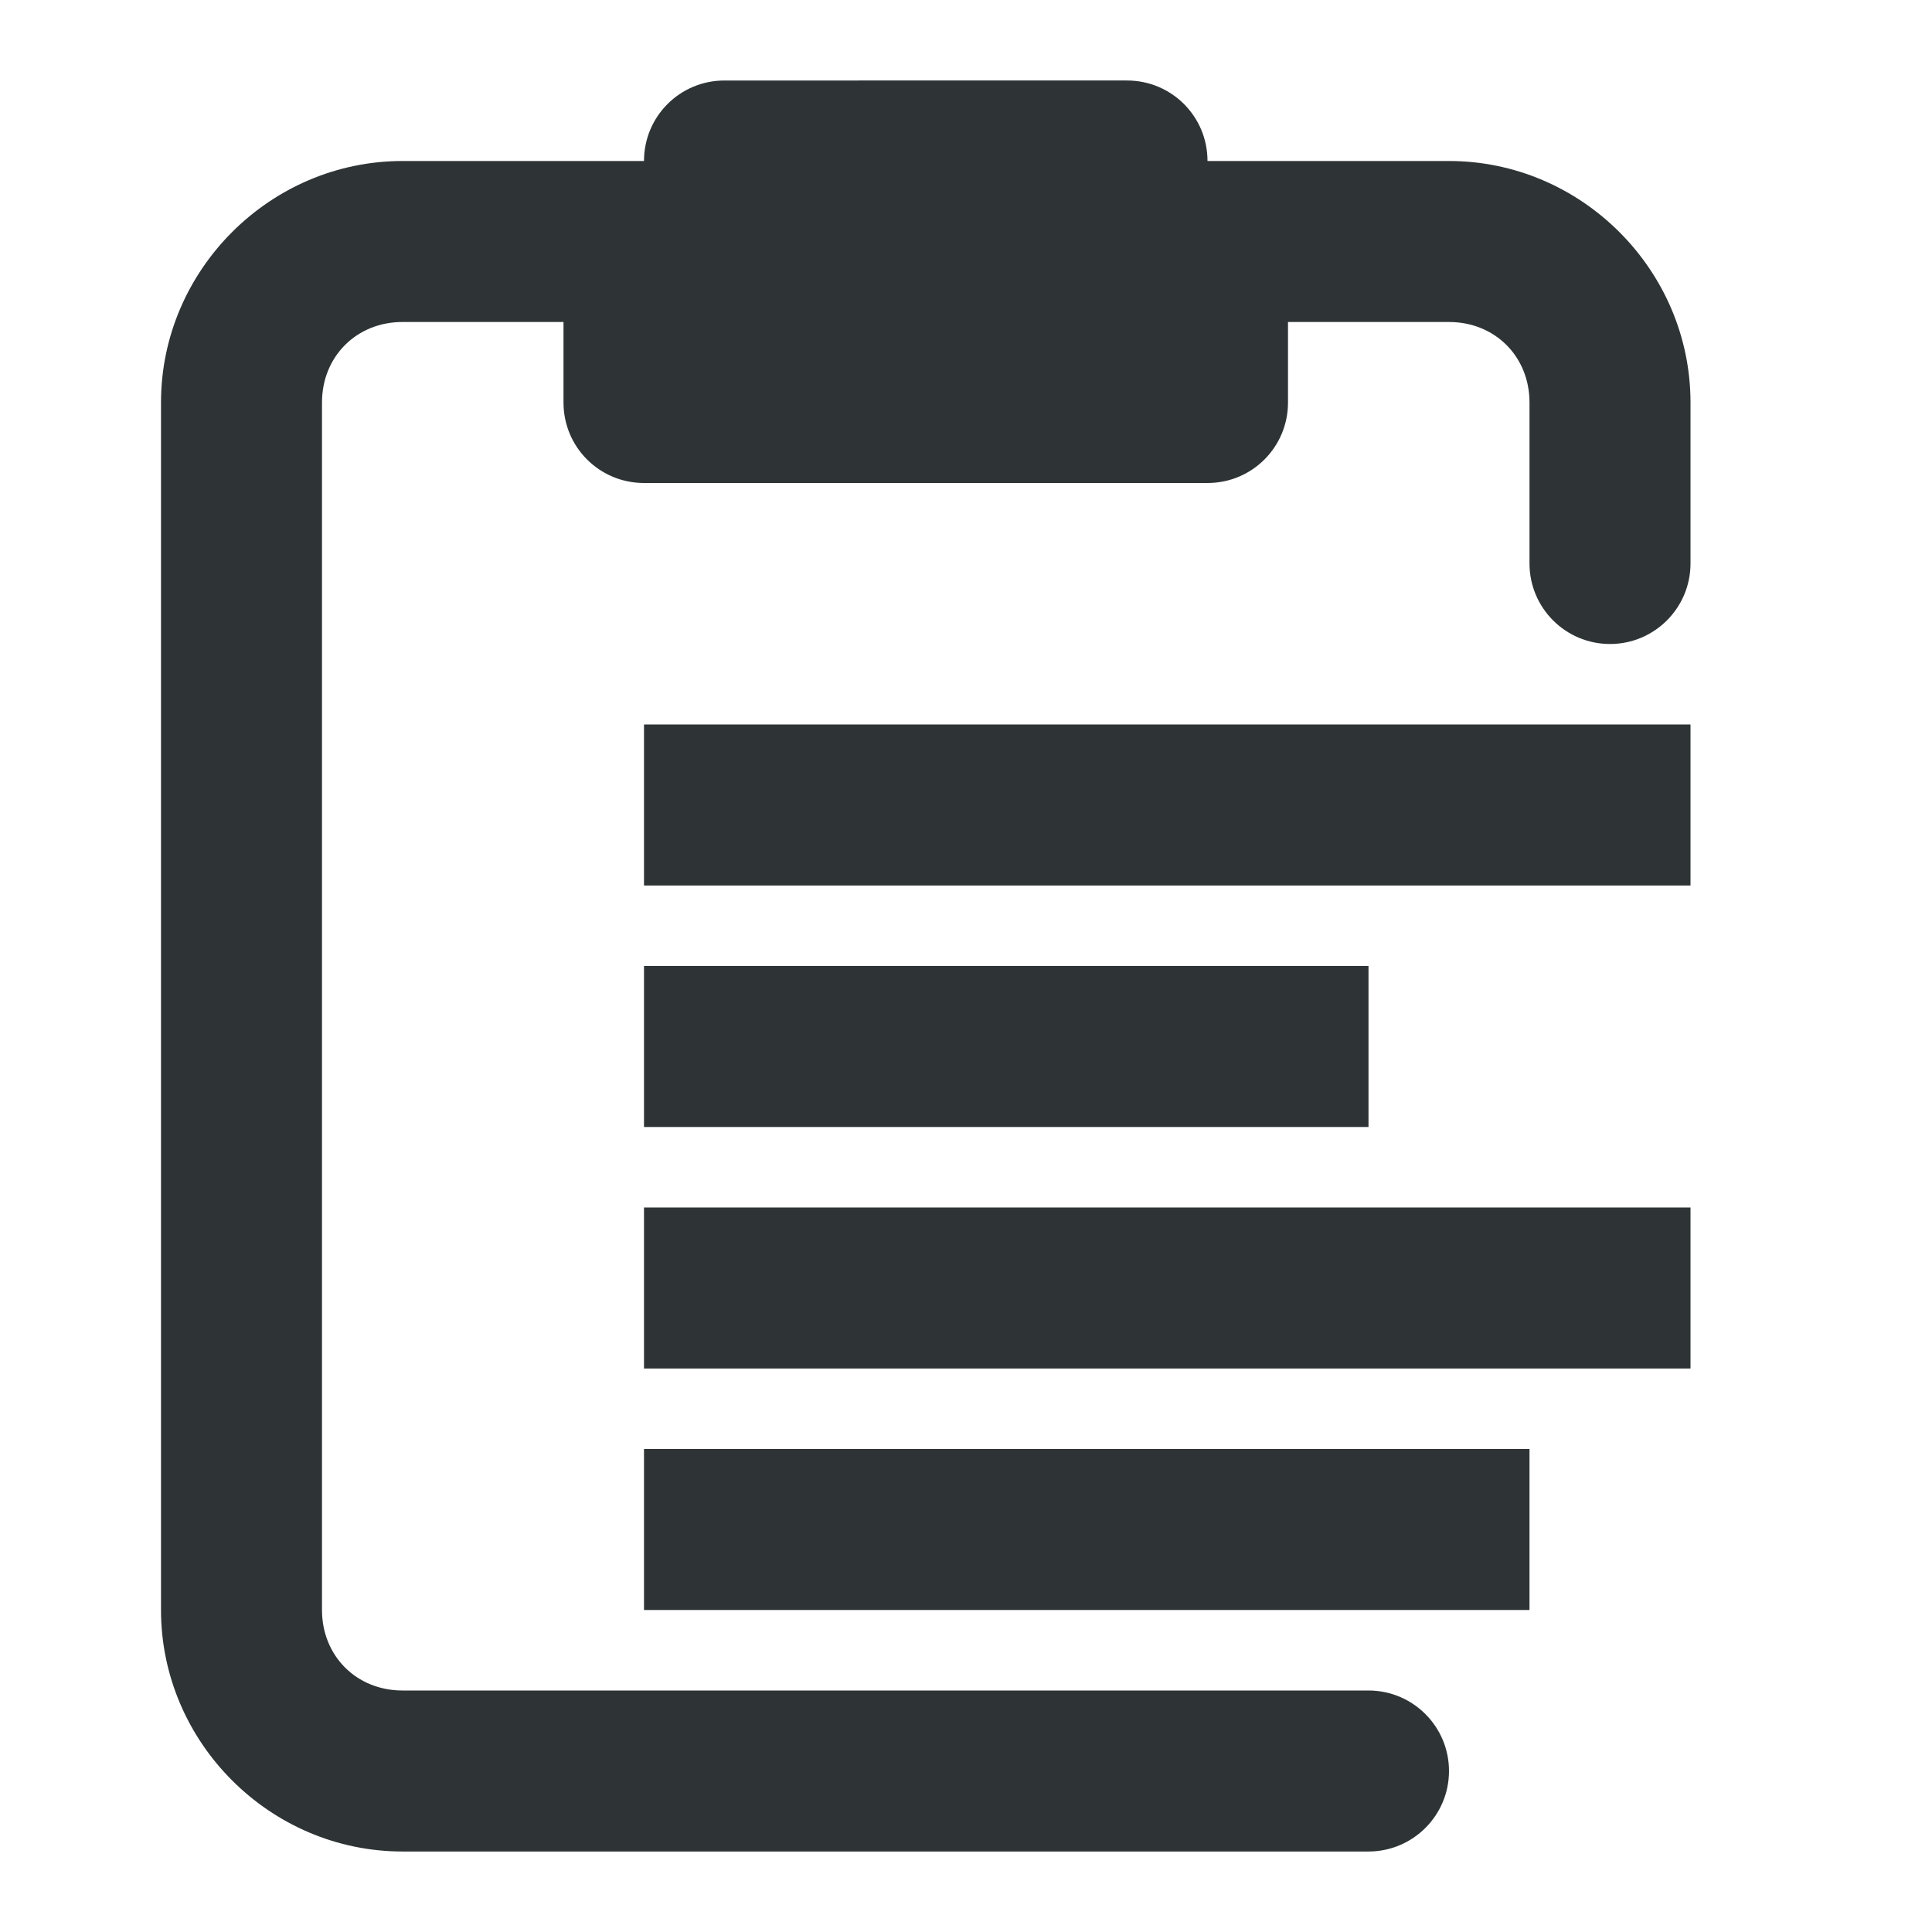 <svg viewBox="0 0 24 24" xmlns="http://www.w3.org/2000/svg"><g fill="#2e3436"><path d="m9 1c-.554 0-1 .446-1 1h-3c-1.645 0-3 1.355-3 3v15c0 1.645 1.355 3 3 3h12c.552 0 1-.448 1-1s-.448-1-1-1h-12c-.571 0-1-.429-1-1v-15c0-.571.429-1 1-1h2v1c0 .554.446 1 1 1h7c.554 0 1-.446 1-1v-1h2c.571 0 1 .429 1 1v2c0 .552.448 1 1 1s1-.448 1-1v-2c0-1.645-1.355-3-3-3h-3c0-.554-.446-1-1-1z"/><path d="m8 9v2h13v-2zm0 3v2h9v-2zm0 3v2h13v-2zm0 3v2h11v-2z"/></g></svg>